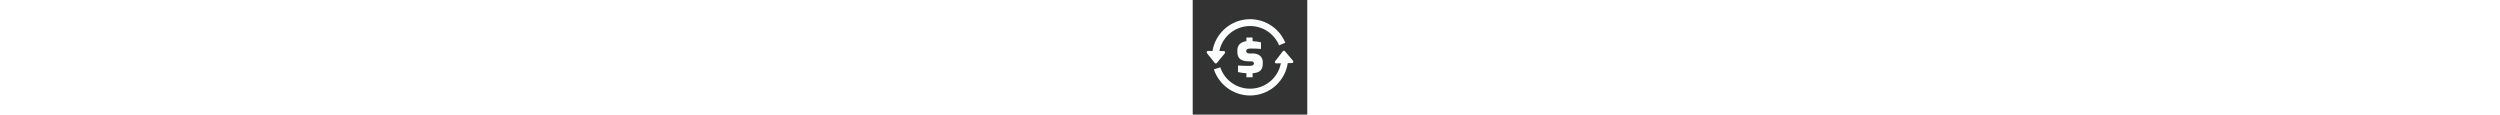 <?xml version="1.0" encoding="UTF-8"?>
<svg height="55" viewBox="0 0 1200 1200" version="1.1" xmlns="http://www.w3.org/2000/svg" xmlns:xlink="http://www.w3.org/1999/xlink">
    <rect x="0" y="0" width="1200" height="1200" fill="#333333" stroke="none"/>
    <title>Artboard</title>
    <g id="Artboard" stroke="none" stroke-width="1" fill="none" fill-rule="evenodd">
        <g id="Group" transform="translate(145.438, 200.594)" fill="#FCFFFD" fill-rule="nonzero">
            <g id="cash-flow" transform="translate(0.562, 0.406)">
                <path d="M15.165,332.443 C10.203,332.152 5.427,334.369 2.454,338.345 C-3.902,347.64 3.414,356.936 9.4,363.723 C26.472,383.199 75.173,447.455 84.336,458.3 C87.139,461.845 91.414,463.914 95.939,463.914 C100.463,463.914 104.738,461.845 107.541,458.3 C116.557,447.898 164.15,386.666 182.403,366.969 C188.759,359.592 198.218,350.001 191.493,339.821 C188.556,335.857 183.867,333.572 178.93,333.697 L133.037,333.328 C162.239,192.27 280.138,86.689 423.772,72.971 C567.405,59.252 703.221,140.601 758.686,273.572 L823.794,246.572 C755.879,82.097 586.956,-17.491 409.882,2.551 C232.808,22.594 90.507,157.408 61.205,332.886 L15.165,332.443 L15.165,332.443 Z M416.301,230.858 L416.301,192.422 L481.039,192.422 L481.039,230.046 C510.667,231.644 540.108,235.716 569.055,242.219 L569.055,311.197 C553.536,310.016 536.071,309.057 516.659,308.319 C497.248,307.582 479.61,307.213 463.746,307.213 C455.263,307.142 446.788,307.734 438.398,308.983 C404.403,314.443 404.034,359.001 448.005,359.001 L481.113,359.001 C501.478,358.307 521.724,362.374 540.234,370.879 C554.952,377.883 567.268,389.073 575.633,403.044 C583.759,417.09 587.898,433.082 587.605,449.3 L587.605,464.054 C587.605,492.285 582.013,513.875 570.829,528.827 C559.044,544.178 542.175,554.847 523.237,558.926 C509.522,562.869 495.426,565.342 481.187,566.303 L481.187,607.985 L416.301,607.985 L416.301,566.008 C386.587,564.716 357.065,560.591 328.137,553.688 L328.137,484.858 C366.492,487.883 405.66,488.916 444.088,488.916 C453.429,489.087 462.762,488.321 471.949,486.629 C506.239,479.768 500.697,441.111 467.885,441.111 L441.058,441.111 C401.891,441.111 372.182,433.512 351.933,418.315 C331.684,403.118 321.56,377.641 321.56,341.886 L321.56,327.132 C321.56,294.376 332.694,269.785 354.963,253.359 C372.853,240.15 394.114,232.249 416.301,230.563 L416.301,230.858 Z M849.363,460.218 C821.746,642.411 672.565,781.92 488.642,797.552 C304.72,813.185 134.06,700.859 75.985,525.95 L142.497,503.818 C189.976,645.313 327.059,737.058 476.213,727.162 C625.366,717.266 749.081,608.217 777.383,461.693 L729.348,462.726 C724.503,462.994 719.835,460.871 716.858,457.046 C709.468,447.086 719.001,436.832 725.135,429.676 C742.798,409.388 788.543,346.755 797.189,336.058 C799.917,332.473 804.135,330.326 808.644,330.226 C813.181,330.129 817.513,332.115 820.394,335.615 C829.927,346.165 880.55,408.946 898.212,427.905 C904.346,434.471 911.958,443.545 905.602,452.988 C902.757,457.086 898.032,459.473 893.039,459.333 L849.068,460.218 L849.363,460.218 Z" id="Shape"></path>
            </g>
        </g>
    </g>
</svg>